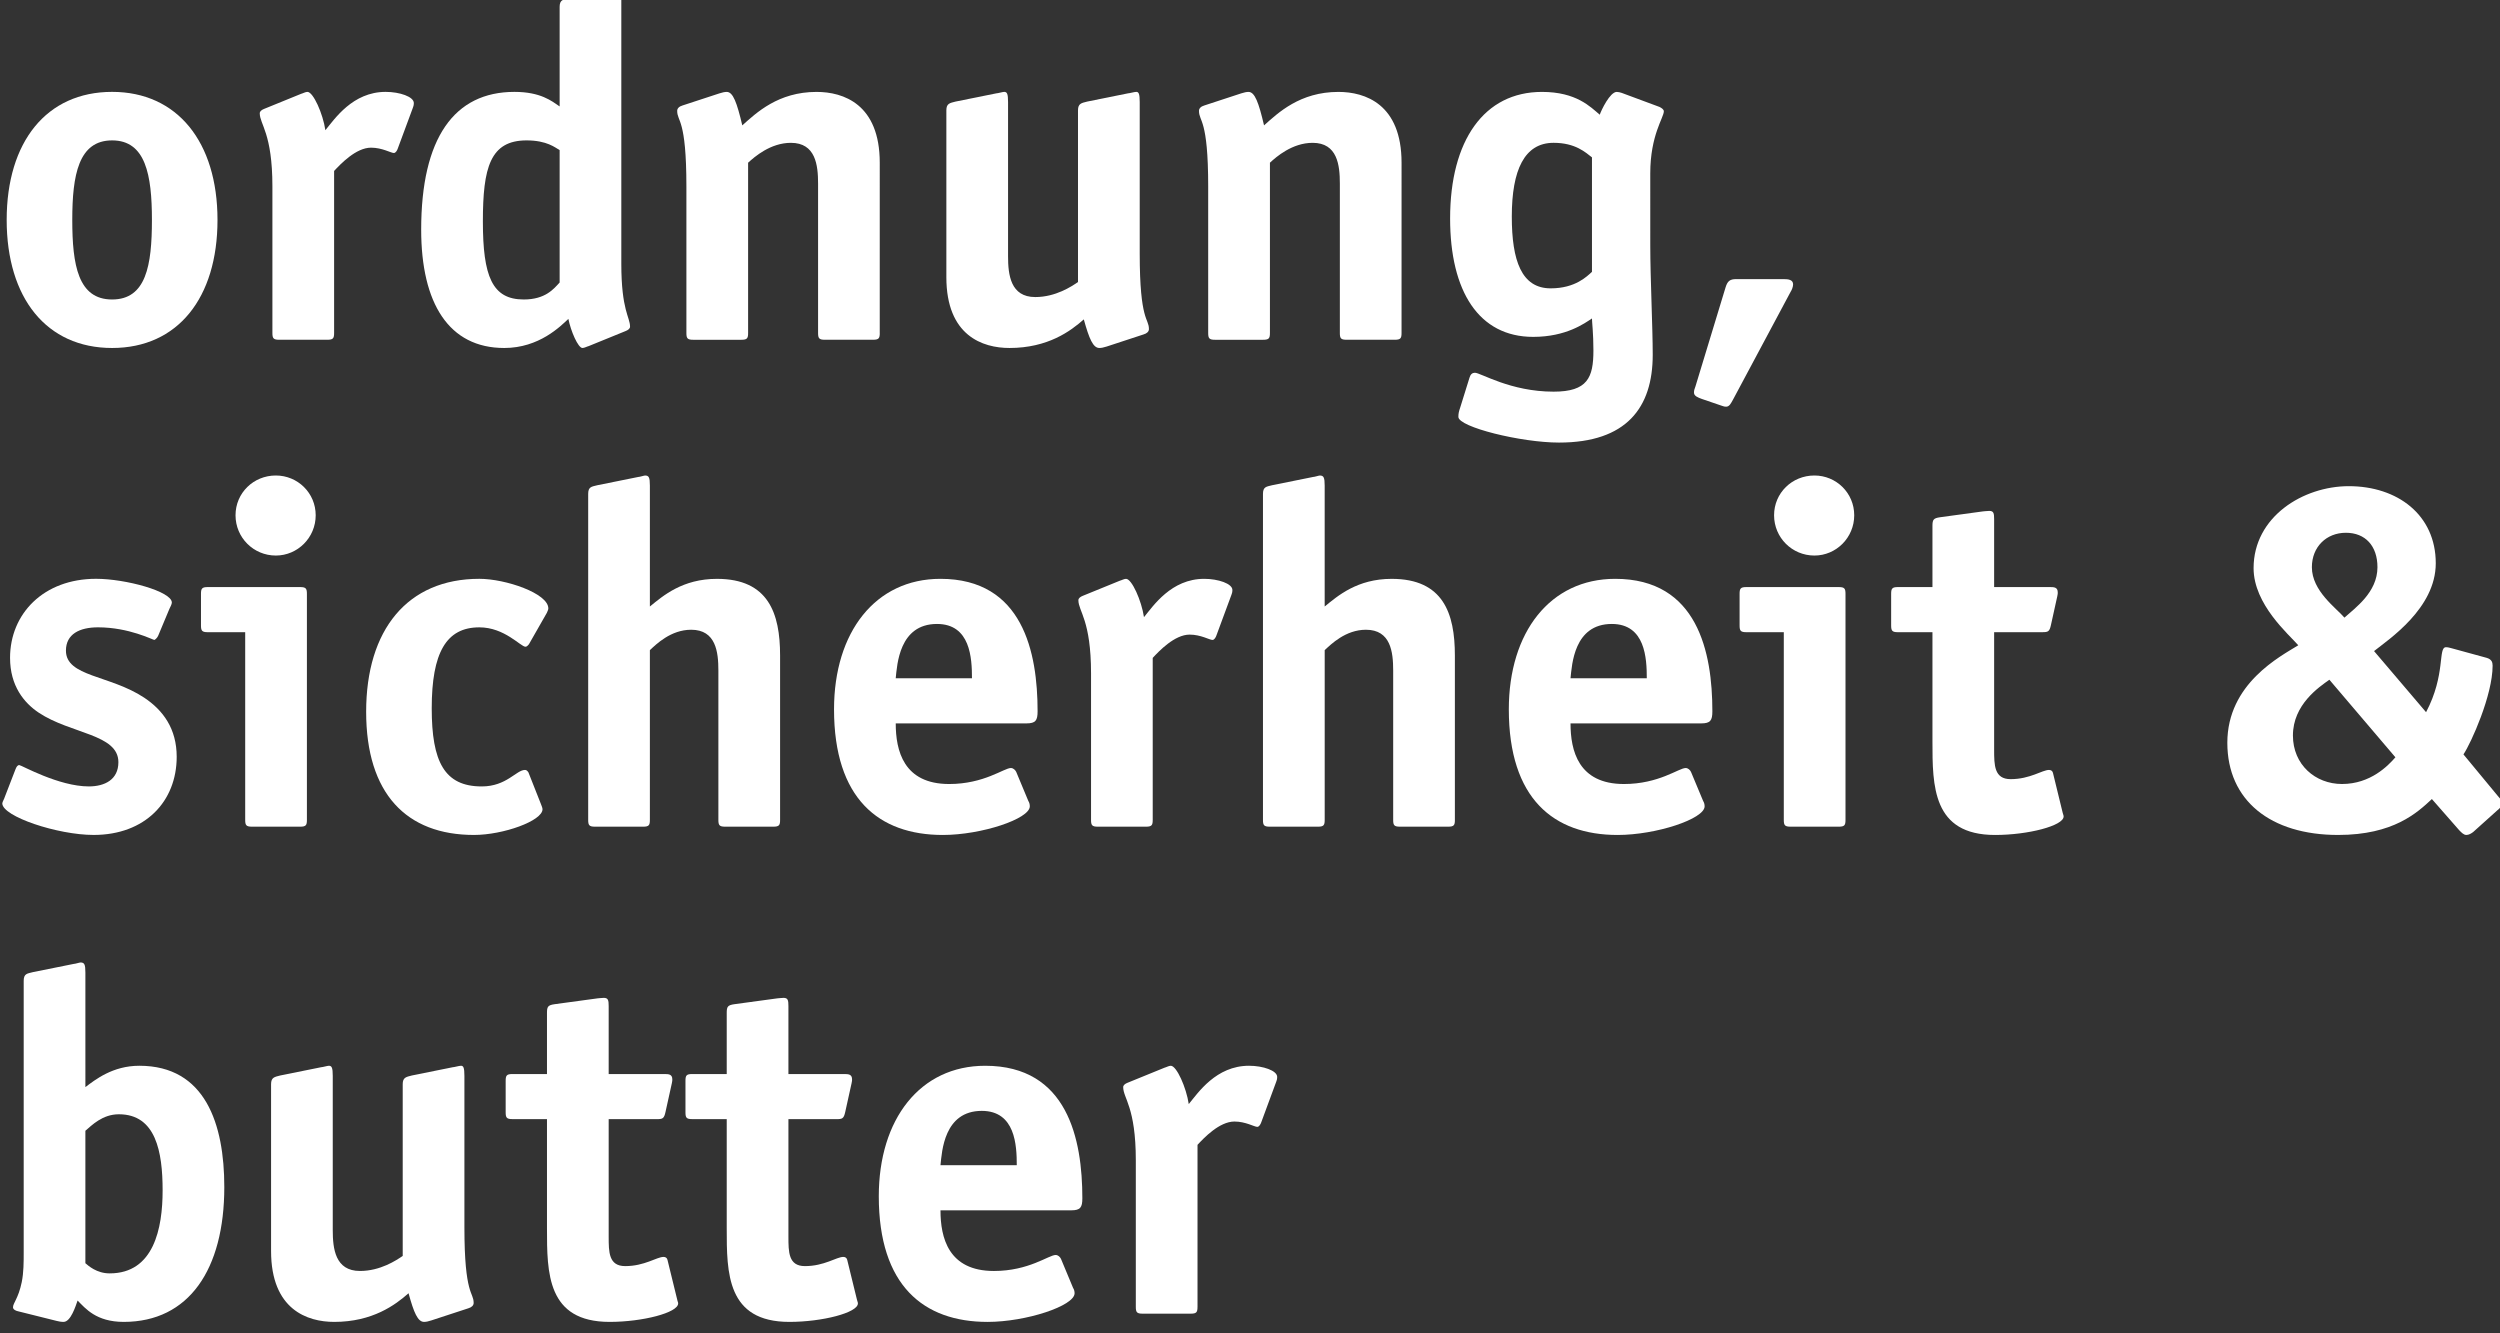 <?xml version="1.0" encoding="utf-8"?>
<!-- Generator: Adobe Illustrator 16.0.4, SVG Export Plug-In . SVG Version: 6.00 Build 0)  -->
<!DOCTYPE svg PUBLIC "-//W3C//DTD SVG 1.1//EN" "http://www.w3.org/Graphics/SVG/1.1/DTD/svg11.dtd">
<svg version="1.1" id="Ebene_1" xmlns="http://www.w3.org/2000/svg" xmlns:xlink="http://www.w3.org/1999/xlink" x="0px" y="0px"
	 width="165px" height="88px" viewBox="0 0 165 88" enable-background="new 0 0 165 88" xml:space="preserve">
<rect x="0" y="0" width="165" height="88" fill="#333333" stroke="none"/>
<g>
	<path fill="#FFFFFF" d="M7.399,22.967c-4.33,0-6.958-3.297-6.958-8.452c0-5.154,2.629-8.451,6.958-8.451
		c4.295,0,6.956,3.297,6.956,8.451C14.355,19.67,11.725,22.967,7.399,22.967z M10.027,14.515c0-2.976-0.415-5.249-2.628-5.249
		S4.77,11.539,4.77,14.515c0,2.979,0.384,5.251,2.629,5.251C9.643,19.766,10.027,17.525,10.027,14.515z"/>
	<path fill="#FFFFFF" d="M22.051,21.976c0,0.353-0.065,0.448-0.449,0.448h-3.174c-0.384,0-0.449-0.096-0.449-0.448v-9.668
		c0-3.522-0.835-4.098-0.835-4.833c0-0.129,0.129-0.225,0.29-0.289l2.438-0.993C20,6.16,20.159,6.064,20.29,6.064
		c0.384,0,1.024,1.44,1.185,2.529c0.609-0.736,1.797-2.529,3.977-2.529c0.93,0,1.861,0.321,1.861,0.737
		c0,0.127-0.034,0.255-0.066,0.319L26.251,9.81c-0.032,0.097-0.128,0.288-0.256,0.288c-0.19,0-0.768-0.352-1.507-0.352
		c-0.994,0-2.019,1.087-2.437,1.537V21.976z"/>
	<path fill="#FFFFFF" d="M38.858,22.84c-0.127,0.032-0.288,0.127-0.416,0.127c-0.29,0-0.77-1.12-0.929-1.92
		c-0.514,0.48-1.926,1.92-4.231,1.92c-3.657,0-5.484-2.945-5.484-7.811c0-6.05,2.18-9.092,6.154-9.092
		c1.733,0,2.47,0.608,2.984,0.96V0.462c0-0.481,0.224-0.481,0.607-0.577l2.695-0.543c0.096,0,0.386-0.096,0.449-0.096
		c0.257,0,0.32,0.127,0.32,0.672v17.48c0,3.105,0.576,3.522,0.576,4.162c0,0.128-0.129,0.225-0.29,0.288L38.858,22.84z
		 M36.936,9.907c-0.289-0.161-0.834-0.641-2.181-0.641c-2.404,0-2.885,1.792-2.885,5.346c0,3.618,0.609,5.154,2.693,5.154
		c1.442,0,1.987-0.704,2.373-1.12V9.907z"/>
	<path fill="#FFFFFF" d="M58.065,21.976c0,0.353-0.064,0.448-0.45,0.448h-3.174c-0.383,0-0.448-0.096-0.448-0.448v-9.86
		c0-1.217-0.161-2.689-1.796-2.689c-1.346,0-2.404,0.929-2.822,1.312v11.238c0,0.353-0.064,0.448-0.448,0.448h-3.175
		c-0.386,0-0.45-0.096-0.45-0.448v-9.668c0-4.514-0.608-4.258-0.608-4.994c0-0.16,0.128-0.289,0.352-0.354l2.438-0.799
		c0.193-0.064,0.352-0.096,0.481-0.096c0.416,0,0.672,0.706,1.026,2.209c0.929-0.832,2.371-2.209,4.903-2.209
		c1.764,0,4.169,0.801,4.169,4.674V21.976z"/>
	<path fill="#FFFFFF" d="M73.039,22.872c-0.194,0.063-0.352,0.095-0.481,0.095c-0.416,0-0.672-0.608-1.027-1.888
		c-0.863,0.769-2.371,1.888-4.904,1.888c-1.764,0-4.167-0.799-4.167-4.673V7.281c0-0.449,0.222-0.48,0.608-0.577l2.694-0.544
		c0.096,0,0.417-0.096,0.514-0.096c0.191,0,0.256,0.128,0.256,0.673v10.18c0,1.216,0.161,2.689,1.796,2.689
		c1.346,0,2.402-0.704,2.82-0.991V7.281c0-0.449,0.225-0.48,0.609-0.577l2.693-0.544c0.097,0,0.416-0.096,0.545-0.096
		c0.16,0,0.226,0.128,0.226,0.673v9.989c0,4.514,0.608,4.258,0.608,4.995c0,0.158-0.129,0.287-0.353,0.351L73.039,22.872z"/>
	<path fill="#FFFFFF" d="M92.502,21.976c0,0.353-0.064,0.448-0.45,0.448h-3.175c-0.384,0-0.447-0.096-0.447-0.448v-9.86
		c0-1.217-0.16-2.689-1.796-2.689c-1.347,0-2.405,0.929-2.819,1.312v11.238c0,0.353-0.066,0.448-0.45,0.448h-3.175
		c-0.384,0-0.45-0.096-0.45-0.448v-9.668c0-4.514-0.608-4.258-0.608-4.994c0-0.16,0.128-0.289,0.352-0.354l2.436-0.799
		c0.194-0.064,0.353-0.096,0.481-0.096c0.417,0,0.673,0.706,1.025,2.209c0.932-0.832,2.373-2.209,4.908-2.209
		c1.762,0,4.168,0.801,4.168,4.674V21.976z"/>
	<path fill="#FFFFFF" d="M108.918,16.213c0,2.113,0.162,5.411,0.162,7.203c0,3.489-1.731,5.794-6.188,5.794
		c-2.502,0-6.639-1.024-6.639-1.696c0-0.224,0.03-0.352,0.128-0.64l0.608-1.953c0.065-0.225,0.193-0.32,0.354-0.32
		c0.385,0,2.341,1.248,5.194,1.248c2.245,0,2.629-0.928,2.629-2.721c0-1.121-0.096-1.888-0.096-2.111
		c-0.479,0.318-1.7,1.216-3.88,1.216c-3.59,0-5.482-3.01-5.482-7.812c0-5.154,2.245-8.356,6.061-8.356
		c2.276,0,3.206,0.993,3.815,1.505c0.097-0.288,0.673-1.505,1.122-1.505c0.097,0,0.226,0.032,0.321,0.063l2.501,0.929
		c0.128,0.064,0.286,0.161,0.286,0.288c0,0.416-0.896,1.569-0.896,4.098V16.213z M105.07,10.386c-0.417-0.321-1.09-0.96-2.533-0.96
		c-1.924,0-2.758,1.793-2.758,4.867c0,2.912,0.643,4.738,2.565,4.738c1.636,0,2.404-0.8,2.726-1.089V10.386z"/>
	<path fill="#FFFFFF" d="M114.369,26.394c-0.127,0.224-0.225,0.448-0.448,0.448c-0.161,0-0.255-0.064-0.385-0.097l-1.218-0.416
		c-0.26-0.096-0.515-0.192-0.515-0.416c0-0.16,0.032-0.225,0.099-0.416l1.986-6.532c0.128-0.415,0.287-0.544,0.706-0.544h3.109
		c0.321,0,0.642,0.032,0.642,0.352c0,0.161-0.095,0.385-0.161,0.481L114.369,26.394z"/>
	<path fill="#FFFFFF" d="M10.444,41.948c-0.063,0.161-0.226,0.288-0.257,0.288c-0.097,0-1.667-0.832-3.719-0.832
		c-1.218,0-2.116,0.447-2.116,1.536c0,1.729,2.887,1.601,5.163,3.105c1.25,0.832,2.147,2.049,2.147,3.904
		c0,2.947-2.083,5.157-5.482,5.157c-2.374,0-6.028-1.218-6.028-2.082c0-0.097,0.128-0.288,0.161-0.416l0.705-1.824
		c0.063-0.161,0.128-0.288,0.257-0.288s2.596,1.408,4.586,1.408c1.055,0,1.953-0.449,1.953-1.6c0-1.858-3.14-1.858-5.257-3.267
		c-0.961-0.642-1.893-1.761-1.893-3.618c0-2.913,2.213-5.218,5.676-5.218c1.956,0,5.002,0.833,5.002,1.568
		c0,0.097-0.095,0.289-0.161,0.417L10.444,41.948z"/>
	<path fill="#FFFFFF" d="M20.256,54.115c0,0.35-0.064,0.446-0.448,0.446h-3.175c-0.385,0-0.45-0.097-0.45-0.446V41.725h-2.468
		c-0.385,0-0.45-0.096-0.45-0.449v-2.08c0-0.353,0.064-0.449,0.45-0.449h6.093c0.384,0,0.448,0.097,0.448,0.449V54.115z
		 M18.205,36.666c-1.475,0-2.66-1.186-2.66-2.658s1.185-2.625,2.66-2.625c1.442,0,2.631,1.153,2.631,2.625
		S19.647,36.666,18.205,36.666z"/>
	<path fill="#FFFFFF" d="M35.71,53.09c0.032,0.095,0.096,0.225,0.096,0.32c0,0.768-2.598,1.697-4.521,1.697
		c-4.458,0-7.119-2.722-7.119-8.132c0-5.412,2.726-8.773,7.471-8.773c1.731,0,4.553,0.96,4.553,1.954
		c0,0.095-0.063,0.191-0.096,0.288l-1.187,2.08c-0.064,0.065-0.127,0.161-0.226,0.161c-0.318,0-1.378-1.28-3.045-1.28
		c-2.18,0-3.142,1.665-3.142,5.345c0,3.522,0.835,5.155,3.302,5.155c1.636,0,2.277-1.089,2.854-1.089
		c0.096,0,0.161,0.064,0.225,0.159L35.71,53.09z"/>
	<path fill="#FFFFFF" d="M51.486,54.115c0,0.35-0.064,0.446-0.45,0.446h-3.174c-0.383,0-0.449-0.097-0.449-0.446v-9.863
		c0-1.215-0.16-2.689-1.795-2.689c-1.347,0-2.31,0.96-2.726,1.346v11.206c0,0.35-0.064,0.446-0.447,0.446H39.27
		c-0.384,0-0.45-0.097-0.45-0.446V32.601c0-0.48,0.226-0.48,0.61-0.577l2.693-0.544c0.096,0,0.386-0.096,0.451-0.096
		c0.254,0,0.318,0.128,0.318,0.672v7.973c0.866-0.704,2.148-1.825,4.427-1.825c3.397,0,4.167,2.273,4.167,5.059V54.115z"/>
	<path fill="#FFFFFF" d="M67.87,52.865c0.065,0.097,0.097,0.225,0.097,0.353c0,0.832-3.206,1.89-5.738,1.89
		c-4.233,0-7.183-2.402-7.183-8.293c0-5.09,2.724-8.612,7.021-8.612c5.451,0,6.414,4.867,6.414,8.74
		c0,0.608-0.128,0.801-0.739,0.801h-8.624c0,1.793,0.513,4.001,3.527,4.001c2.307,0,3.622-1.056,4.072-1.056
		c0.16,0,0.289,0.128,0.353,0.255L67.87,52.865z M64.15,44.767c0-1.314-0.096-3.586-2.308-3.586c-2.501,0-2.629,2.689-2.725,3.586
		H64.15z"/>
	<path fill="#FFFFFF" d="M76.079,54.115c0,0.35-0.064,0.446-0.449,0.446h-3.174c-0.384,0-0.447-0.097-0.447-0.446v-9.67
		c0-3.522-0.835-4.098-0.835-4.834c0-0.127,0.13-0.224,0.29-0.287l2.436-0.993c0.128-0.032,0.289-0.128,0.418-0.128
		c0.382,0,1.023,1.44,1.185,2.529c0.609-0.737,1.796-2.529,3.975-2.529c0.931,0,1.861,0.32,1.861,0.736
		c0,0.128-0.033,0.257-0.064,0.32l-0.994,2.689c-0.033,0.096-0.128,0.288-0.257,0.288c-0.191,0-0.77-0.352-1.508-0.352
		c-0.991,0-2.02,1.088-2.436,1.537V54.115z"/>
	<path fill="#FFFFFF" d="M96.023,54.115c0,0.35-0.064,0.446-0.448,0.446h-3.176c-0.385,0-0.449-0.097-0.449-0.446v-9.863
		c0-1.215-0.159-2.689-1.797-2.689c-1.346,0-2.306,0.96-2.723,1.346v11.206c0,0.35-0.066,0.446-0.451,0.446h-3.172
		c-0.387,0-0.451-0.097-0.451-0.446V32.601c0-0.48,0.226-0.48,0.61-0.577l2.694-0.544c0.097,0,0.385-0.096,0.446-0.096
		c0.257,0,0.323,0.128,0.323,0.672v7.973c0.866-0.704,2.146-1.825,4.423-1.825c3.399,0,4.17,2.273,4.17,5.059V54.115z"/>
	<path fill="#FFFFFF" d="M112.407,52.865c0.064,0.097,0.098,0.225,0.098,0.353c0,0.832-3.209,1.89-5.74,1.89
		c-4.233,0-7.183-2.402-7.183-8.293c0-5.09,2.727-8.612,7.021-8.612c5.451,0,6.413,4.867,6.413,8.74
		c0,0.608-0.129,0.801-0.739,0.801h-8.623c0,1.793,0.513,4.001,3.525,4.001c2.311,0,3.625-1.056,4.073-1.056
		c0.162,0,0.289,0.128,0.353,0.255L112.407,52.865z M108.688,44.767c0-1.314-0.097-3.586-2.309-3.586
		c-2.501,0-2.629,2.689-2.725,3.586H108.688z"/>
	<path fill="#FFFFFF" d="M121.803,54.115c0,0.35-0.064,0.446-0.447,0.446h-3.177c-0.384,0-0.448-0.097-0.448-0.446V41.725h-2.469
		c-0.385,0-0.449-0.096-0.449-0.449v-2.08c0-0.353,0.064-0.449,0.449-0.449h6.094c0.383,0,0.447,0.097,0.447,0.449V54.115z
		 M119.751,36.666c-1.477,0-2.662-1.186-2.662-2.658s1.186-2.625,2.662-2.625c1.443,0,2.628,1.153,2.628,2.625
		S121.194,36.666,119.751,36.666z"/>
	<path fill="#FFFFFF" d="M136.135,53.634c0.033,0.158,0.064,0.158,0.064,0.256c0,0.608-2.341,1.218-4.523,1.218
		c-4.134,0-4.134-3.234-4.134-6.181v-7.202h-2.278c-0.383,0-0.448-0.096-0.448-0.449v-2.08c0-0.353,0.065-0.449,0.448-0.449h2.278
		v-4.034c0-0.416,0.063-0.513,0.512-0.576l2.822-0.385c0.096,0,0.224-0.032,0.418-0.032c0.288,0,0.319,0.161,0.319,0.544v4.482
		h3.655c0.288,0,0.544,0,0.544,0.353c0,0.064,0,0.127-0.031,0.256l-0.417,1.888c-0.096,0.449-0.191,0.481-0.575,0.481h-3.176v7.746
		c0,1.026,0,1.954,1.09,1.954c1.285,0,2.086-0.608,2.533-0.608c0.128,0,0.226,0.064,0.258,0.191L136.135,53.634z"/>
	<path fill="#FFFFFF" d="M163.229,54.914c-0.13,0.098-0.289,0.193-0.449,0.193c-0.192,0-0.352-0.193-0.48-0.321l-1.796-2.049
		c-0.96,0.896-2.533,2.37-6.188,2.37c-4.458,0-7.312-2.273-7.312-6.084c0-3.906,3.497-5.699,4.682-6.435
		c-0.608-0.705-2.949-2.689-2.949-5.09c0-3.395,3.271-5.411,6.284-5.411c3.207,0,5.74,1.888,5.74,5.09
		c0,2.978-3.112,5.026-4.073,5.794l3.433,4.034c1.314-2.497,0.769-4.289,1.314-4.289c0.127,0,0.225,0.031,0.352,0.063l2.34,0.64
		c0.321,0.097,0.386,0.289,0.386,0.513c0,1.953-1.412,5.09-1.924,5.859l2.276,2.752c0.126,0.16,0.289,0.289,0.289,0.448
		c0,0.191-0.191,0.385-0.32,0.481L163.229,54.914z M153.739,44.862c-0.675,0.481-2.406,1.632-2.406,3.682
		c0,1.92,1.475,3.2,3.239,3.2c1.891,0,3.047-1.215,3.525-1.762L153.739,44.862z M156.912,37.435c0-1.408-0.803-2.272-2.084-2.272
		c-1.283,0-2.244,0.928-2.244,2.272c0,1.568,1.602,2.689,2.149,3.329C155.436,40.124,156.912,39.099,156.912,37.435z"/>
	<path fill="#FFFFFF" d="M5.635,71.749C6.276,71.27,7.43,70.34,9.194,70.34c4.358,0,5.61,3.843,5.61,8.005
		c0,5.441-2.339,8.9-6.638,8.9c-1.826,0-2.531-0.896-3.045-1.409c-0.127,0.353-0.447,1.409-0.927,1.409
		c-0.163,0-0.323-0.031-0.451-0.064l-2.563-0.64c-0.161-0.032-0.322-0.129-0.322-0.257c0-0.289,0.352-0.575,0.577-1.664
		c0.129-0.642,0.129-1.313,0.129-1.984V64.738c0-0.479,0.224-0.479,0.607-0.577l2.695-0.543c0.095,0,0.384-0.095,0.447-0.095
		c0.259,0,0.323,0.127,0.323,0.671V71.749z M5.635,83.372c0.192,0.16,0.737,0.671,1.604,0.671c2.917,0,3.494-2.977,3.494-5.475
		c0-2.561-0.449-5.026-2.888-5.026c-1.089,0-1.795,0.736-2.21,1.089V83.372z"/>
	<path fill="#FFFFFF" d="M28.47,87.147c-0.193,0.066-0.354,0.098-0.482,0.098c-0.415,0-0.672-0.608-1.024-1.891
		c-0.868,0.769-2.375,1.891-4.906,1.891c-1.763,0-4.167-0.8-4.167-4.675V71.557c0-0.447,0.224-0.479,0.609-0.576l2.693-0.544
		c0.097,0,0.416-0.097,0.512-0.097c0.192,0,0.257,0.129,0.257,0.673v10.182c0,1.217,0.162,2.689,1.795,2.689
		c1.347,0,2.404-0.705,2.822-0.992V71.557c0-0.447,0.226-0.479,0.609-0.576l2.693-0.544c0.097,0,0.418-0.097,0.545-0.097
		c0.161,0,0.225,0.129,0.225,0.673v9.99c0,4.513,0.61,4.258,0.61,4.992c0,0.161-0.129,0.289-0.355,0.354L28.47,87.147z"/>
	<path fill="#FFFFFF" d="M44.695,85.771c0.031,0.161,0.063,0.161,0.063,0.257c0,0.608-2.339,1.217-4.521,1.217
		c-4.136,0-4.136-3.233-4.136-6.179v-7.204h-2.277c-0.384,0-0.45-0.096-0.45-0.448v-2.08c0-0.354,0.066-0.447,0.45-0.447h2.277
		v-4.035c0-0.416,0.062-0.512,0.512-0.576l2.822-0.384c0.097,0,0.224-0.033,0.417-0.033c0.289,0,0.321,0.161,0.321,0.545v4.483
		h3.656c0.289,0,0.544,0,0.544,0.352c0,0.063,0,0.127-0.031,0.255l-0.417,1.889c-0.096,0.448-0.191,0.48-0.577,0.48h-3.175v7.749
		c0,1.024,0,1.951,1.091,1.951c1.281,0,2.083-0.607,2.531-0.607c0.13,0,0.226,0.062,0.258,0.192L44.695,85.771z"/>
	<path fill="#FFFFFF" d="M56.557,85.771c0.033,0.161,0.064,0.161,0.064,0.257c0,0.608-2.34,1.217-4.521,1.217
		c-4.136,0-4.136-3.233-4.136-6.179v-7.204h-2.277c-0.385,0-0.446-0.096-0.446-0.448v-2.08c0-0.354,0.062-0.447,0.446-0.447h2.277
		v-4.035c0-0.416,0.064-0.512,0.514-0.576l2.821-0.384c0.095,0,0.226-0.033,0.417-0.033c0.288,0,0.32,0.161,0.32,0.545v4.483h3.654
		c0.289,0,0.546,0,0.546,0.352c0,0.063,0,0.127-0.032,0.255l-0.417,1.889c-0.097,0.448-0.193,0.48-0.577,0.48h-3.174v7.749
		c0,1.024,0,1.951,1.09,1.951c1.282,0,2.083-0.607,2.532-0.607c0.128,0,0.225,0.062,0.257,0.192L56.557,85.771z"/>
	<path fill="#FFFFFF" d="M70.824,85.004c0.065,0.096,0.099,0.225,0.099,0.351c0,0.834-3.208,1.891-5.741,1.891
		c-4.232,0-7.182-2.401-7.182-8.292c0-5.091,2.726-8.613,7.022-8.613c5.45,0,6.413,4.867,6.413,8.741c0,0.608-0.127,0.8-0.738,0.8
		h-8.625c0,1.793,0.513,4.003,3.526,4.003c2.31,0,3.624-1.056,4.074-1.056c0.16,0,0.287,0.127,0.351,0.253L70.824,85.004z
		 M67.107,76.903c0-1.312-0.097-3.585-2.31-3.585c-2.5,0-2.629,2.689-2.725,3.585H67.107z"/>
	<path fill="#FFFFFF" d="M79.035,86.253c0,0.352-0.063,0.449-0.448,0.449h-3.175c-0.385,0-0.448-0.098-0.448-0.449v-9.668
		c0-3.523-0.833-4.099-0.833-4.836c0-0.127,0.126-0.224,0.289-0.287l2.436-0.993c0.129-0.032,0.287-0.129,0.417-0.129
		c0.384,0,1.025,1.442,1.185,2.53c0.609-0.736,1.798-2.53,3.977-2.53c0.931,0,1.859,0.321,1.859,0.737
		c0,0.129-0.031,0.257-0.064,0.32l-0.992,2.688c-0.034,0.097-0.128,0.288-0.257,0.288c-0.193,0-0.772-0.352-1.507-0.352
		c-0.996,0-2.021,1.089-2.438,1.538V86.253z"/>
</g>
</svg>
